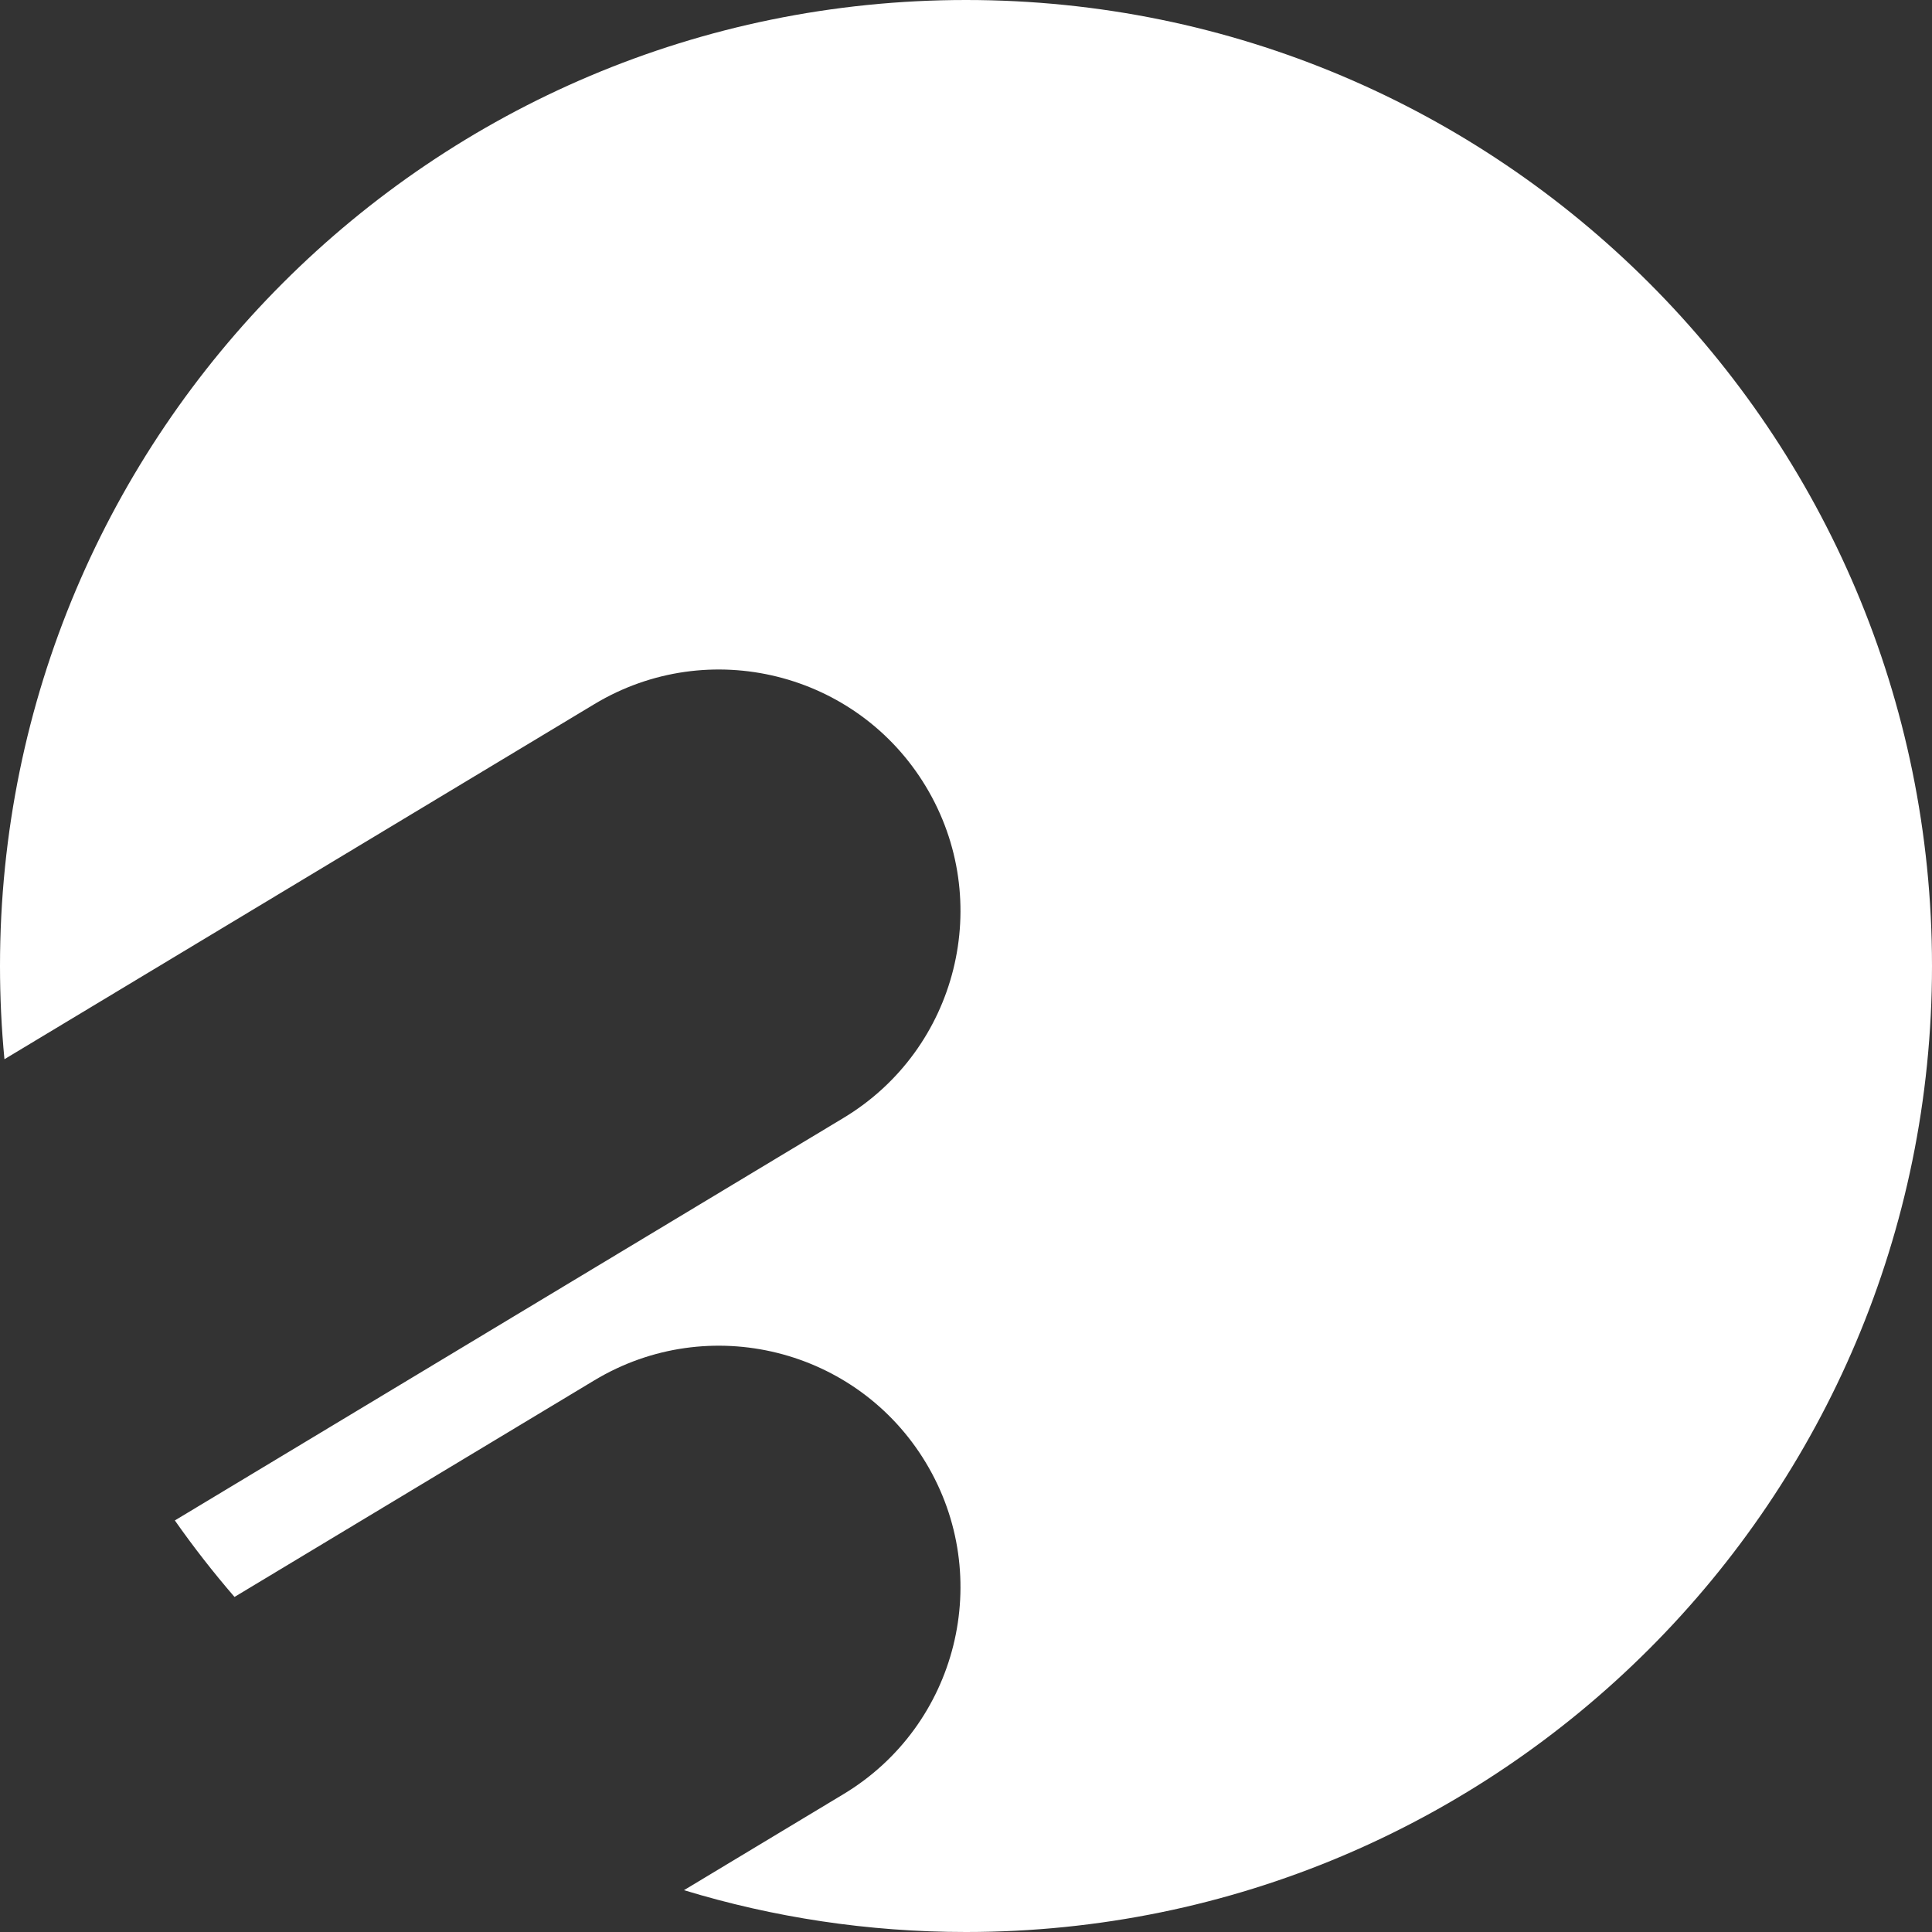 <svg width="40" height="40" viewBox="0 0 40 40" fill="none" xmlns="http://www.w3.org/2000/svg">
<rect x="0" y="0" width="40" height="40" fill="#333333" stroke="none"/>
<path fill-rule="evenodd" clip-rule="evenodd" d="M0 20C0 8.954 8.954 0 20 0C31.046 0 40 8.954 40 20C40 31.046 31.046 40 20 40C17.969 40 16.008 39.697 14.161 39.134L17.463 37.146C19.829 35.722 20.593 32.65 19.169 30.284C17.745 27.918 14.672 27.154 12.306 28.578L4.855 33.063C4.418 32.557 4.005 32.028 3.62 31.479L17.463 23.146C19.829 21.722 20.593 18.65 19.169 16.284C17.745 13.918 14.672 13.154 12.306 14.578L0.092 21.93C0.031 21.295 0 20.651 0 20Z" fill="white"/>
</svg>

